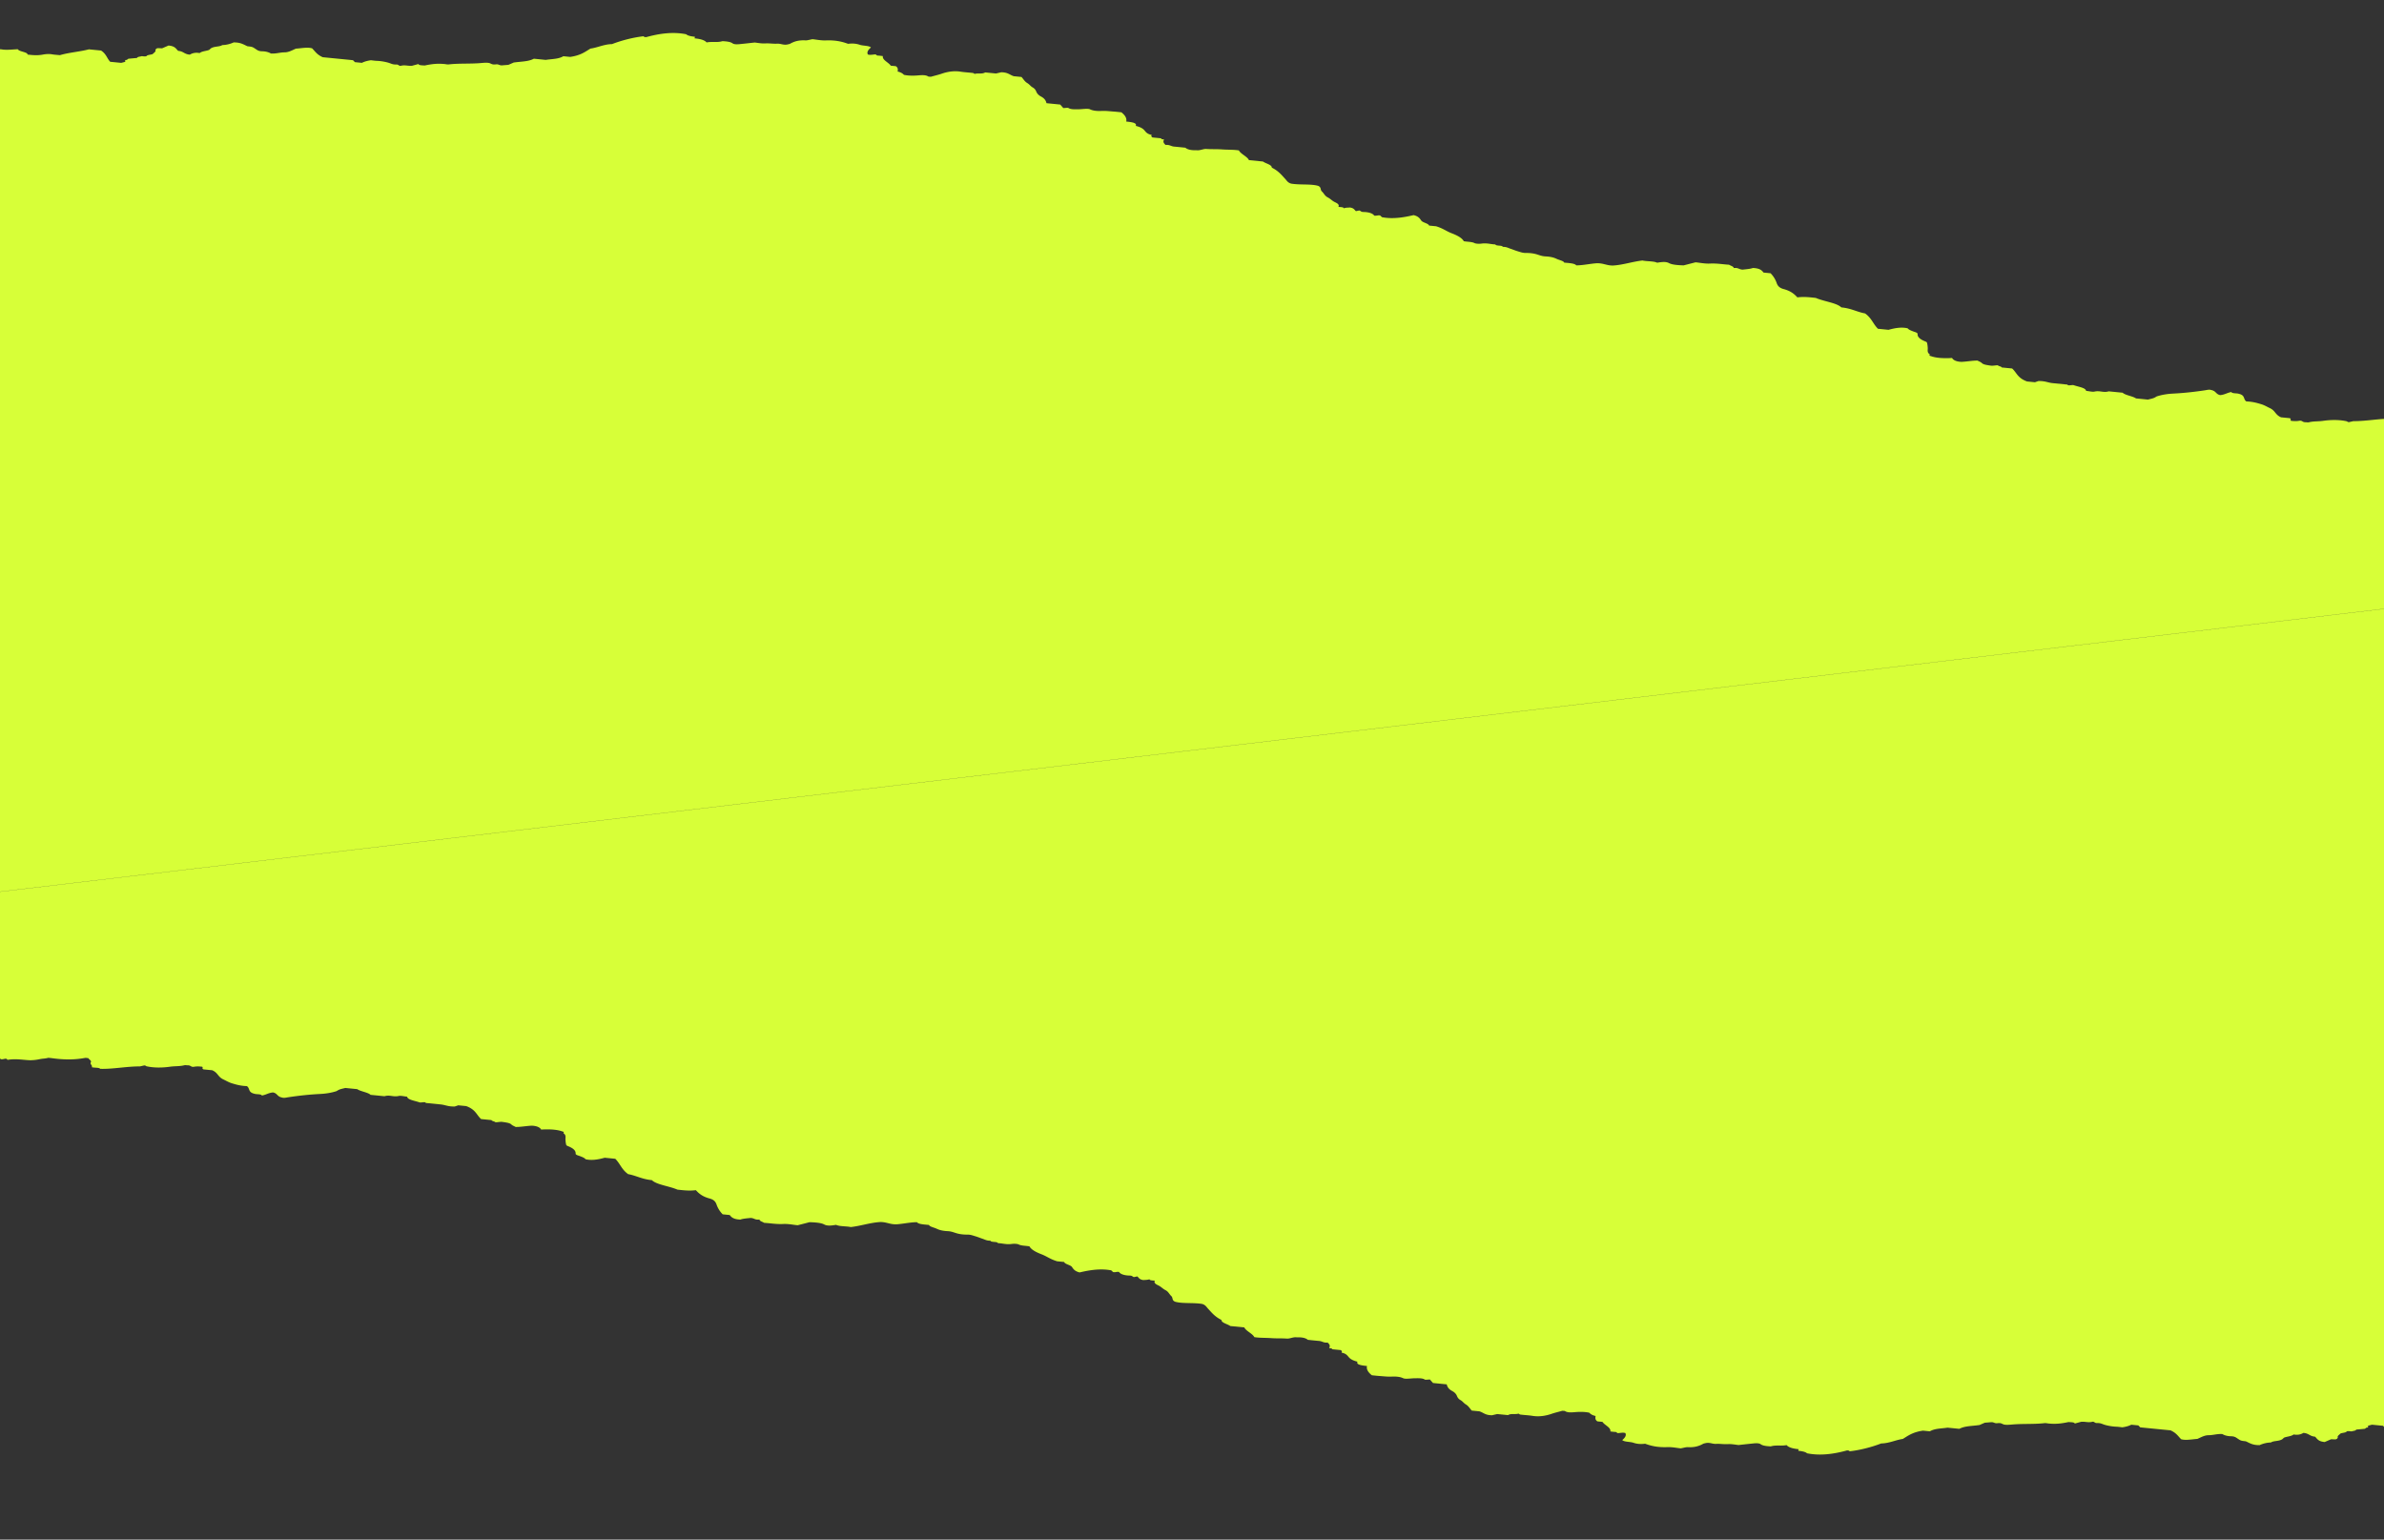 <?xml version="1.0" encoding="UTF-8"?> <svg xmlns="http://www.w3.org/2000/svg" fill="none" viewBox="0 0 768 496"><rect x="0" y="0" width="768" height="496" fill="#333333" stroke="none"/> <g clip-path="url(#clip0)"> <path fill-rule="evenodd" clip-rule="evenodd" d="M-398.936 334.63L1202.56 144.594l16.36 350.255-.35.323-6.51 6.02s-3.36-1.16-3.72-2.073l-2.85-.281c-.77-.921-1.98-1.658-4.47-1.92.17-.606-.57-.956-1.32-1.317-.55-.26-1.11-.525-1.35-.896-.32-.552-1.21-.995-2.1-1.438-.39-.192-.77-.384-1.11-.585-.15.016-.31.036-.46.056-.65.083-1.3.167-1.83.01-.62-.808-2.13-1.234-3.9-1.489-1.28-.192-2.06-.529-2.51-1.044a95.942 95.942 0 00-1.59-1.766c.49-.552.61-1.077.07-1.601l-1.66-.164c-.12-.165-.25-.301-.37-.432-.06-.064-.11-.126-.17-.19-.23-.023-.49-.036-.74-.049-.57-.028-1.14-.057-1.42-.197-.42-.22-.81-.404-1.51-.393-.69.004-1.02-.148-1.38-.31-.13-.06-.26-.121-.42-.176-1.21.268-2.1.133-2.92.009-.42-.064-.83-.125-1.25-.127-.26-.119-.49-.226-.7-.324-.3-.143-.57-.267-.86-.383-1.57-.659-2.24-.741-4.93-1.072-1.1-.134-2.07-.386-3.03-.634-.21-.056-.43-.112-.65-.167-.07-.017-.13-.037-.19-.057-.14-.043-.28-.087-.49-.108-.31.066-.61.141-.91.216-.98.243-1.97.49-3.07.48-.18-.303-.79-.342-1.4-.381-.43-.028-.86-.056-1.15-.179-.24-.349-.51-.684-1.6-.662-.03-.573-.91-.847-1.78-1.121-.53-.164-1.05-.329-1.4-.557l-.11-.088c-.2-.165-.48-.396-1.2-.399-1.24-.008-1.89-.398-2.23-.821-.1-.137-.34-.21-.58-.282-.25-.077-.5-.154-.58-.304-.05-.072.01-.169.07-.267.12-.208.24-.419-.6-.403-.18.064-.35.139-.52.213-.41.175-.79.343-1.26.343-.76-.047-1-.285-1.24-.523-.18-.176-.36-.353-.75-.453-.68.144-1.27.28-1.46.326-1.09.123-1.62-.055-2.11-.223-.27-.094-.53-.183-.88-.218-2.54-.25-4.36-.869-6.01-1.616-.45-.217-1.04-.384-1.62-.545-.13-.036-.26-.072-.38-.108-.95-.291-2.08-.415-3.21-.538-.54-.06-1.09-.119-1.61-.197-.14-.215-.53-.342-.84-.444-.11-.038-.22-.072-.3-.107-.53.007-1.05.033-1.55.06-1.03.053-2.01.103-2.91-.029-.86-.132-1.85-.047-2.85.039-.38.033-.76.066-1.14.088-.33-.521-.92-.969-1.94-1.281-.53.126-1.05.12-1.56.114-.51-.006-1.03-.012-1.56.114-.22-.435-.97-.362-1.76-.286-.36.035-.72.07-1.04.059-.08-.381-.77-.449-1.61-.37-.53.046-.88.201-1.24.363-.35.158-.72.322-1.28.396l-3.17-.312a9.656 9.656 0 01-.75-.313c-.81-.359-1.51-.673-3.19-.336-.48-.638-1.85-.759-3.24-.882-.45-.04-.91-.081-1.34-.139-1.02-.751-2.06-1.519-3.1-2.288-.83-.066-1.67-.052-2.57-.026-.66.022-1.08.202-1.46.368-.33.142-.64.275-1.06.293-.45-.045-.57-.202-.68-.358-.11-.155-.22-.308-.67-.344-.56.139-1.09.128-1.61.118-.22-.004-.44-.008-.66-.001-.8.033-1.12.305-1.38.522-.11.099-.22.186-.34.234-1.43.233-2.53.287-3.5.061-.09-.13-.21-.258-.33-.389-.28-.304-.58-.624-.53-1.028.01-.144-.24-.261-.5-.381-.23-.108-.47-.218-.54-.355-.05-.107-.07-.22-.1-.335-.04-.196-.09-.397-.26-.578-.22-.212-.61-.344-.98-.473-.2-.069-.4-.137-.56-.216-.29.056-.54.101-.78.142l-.39.069c-1.01-.441-2.06-.659-3.82-.41-.92.135-1.7.366-2.47.593-.5.148-1 .295-1.52.411-.32-.086-.6-.195-.88-.305-.81-.316-1.61-.627-3.22-.327-.54-.182-.84-.44-1.15-.698-.35-.299-.7-.598-1.42-.774-.66-.162-.95-.463-1.24-.765-.35-.36-.69-.723-1.68-.856-.88.076-1.34.274-1.25.641-.58.038-.76.222-.94.401-.15.157-.31.311-.72.361l-.93-.092c-.28-.324-.39-.675-.51-1.02-.23-.716-.46-1.408-2.04-1.783-.41.057-.79.118-1.16.178a2.7 2.7 0 01-.47-.197c-.12-.056-.23-.112-.36-.161l-1.13-.078c-.34.068-.69.15-1.07.239l-.53.122c-.97-.238-2.14-.093-3.43.066l-.08.01c-.01.422-.77.608-1.74.804-.36-.042-.73-.074-1.11-.105-1.39-.116-2.82-.235-3.36-.889-.8.148-1.61.218-2.43.288-1.17.1-2.33.199-3.44.53l-3.79-.374c-.93.101-1.66.363-2.39.622-.74.267-1.48.53-2.41.611-2.66-.262-2.66-.262-5.55.038.24-.383-.59-.449-1.05-.38-1.13.178-2.02.077-2.91-.024-.26-.029-.52-.058-.79-.081-.44-.038-.88-.101-1.31-.164-.87-.126-1.73-.249-2.62-.175-1.02.087-1.81.016-2.573-.053a18.979 18.979 0 00-1.292-.085c-.457-.955-2.241-1.163-4.105-1.266-.099-.081-.19-.165-.281-.249-.55-.509-1.085-1.003-3.202-.696-.02-.282-.441-.457-.845-.626-.37-.154-.726-.303-.753-.523-.767-.054-1.075.118-1.383.291-.169.095-.338.19-.584.246a47.316 47.316 0 01-1.097-.075c-.915.134-1.487.39-2.027.632-.358.16-.702.314-1.123.422-.244-.312-.91-.372-1.607-.436-.8-.073-1.642-.149-1.937-.612-.531.776-1.414.771-2.291.766-.498-.003-.993-.005-1.421.135a4.482 4.482 0 01-.257-.28c-.083-.095-.168-.193-.268-.292-1.441-.28-3.148-.233-4.86-.186-1.315.037-2.633.073-3.837-.038-.084-.009-.224.035-.364.079a3.96 3.96 0 01-.203.06c-.023-.028-.041-.057-.059-.086-.038-.066-.075-.128-.173-.148-1.644-.282-3.419-.443-5.187-.603a106.328 106.328 0 01-3.327-.335c-3.623.66-7.21 1.316-10.772 1.968l-5.339.976c-.682-.035-1.319-.108-1.948-.18-1.279-.147-2.526-.29-4.052-.103-.754-.869-1.883-1.602-3.07-2.372l-.373-.243c-.95.003-1.658-.186-2.362-.375-.713-.191-1.423-.381-2.377-.369-.124-.126-.22-.237-.309-.339-.089-.102-.17-.195-.263-.286l-1.534-.151c-.154-.21-.431-.53-.678-.814-1.59.211-2.7-.059-3.781-.322-.35-.085-.696-.17-1.055-.237l-.8.003c-.111.051-.197.103-.278.151-.172.103-.316.19-.605.216l-2.223-.219c-1.43.399-2.656.313-3.844.229-.42-.029-.835-.058-1.253-.066-.874-.073-1.626.117-2.351.3-.197.049-.392.098-.587.142-.764-.033-1.483-.112-2.216-.192-1.206-.133-2.451-.27-4.002-.21-1.091-.466-2.268-.37-4.333.449-1.48-.617-3.473-.472-5.578-.16-.248.04-.487.094-.725.149-.608.138-1.21.276-1.93.158-.234-.034-.65.073-1.132.197-.259.067-.537.138-.817.196l-3.945-.39c-.444.379-1.121.524-1.875.644-.206-.052-.381-.127-.559-.202-.361-.153-.731-.31-1.393-.299-1.05.01-1.658-.261-2.156-.538l-.649.133c-1.123.234-2.183.454-3.261.375-1.159-.089-1.653.235-2.144.557-.146.095-.292.191-.455.275-1.649-.012-3.126.354-4.598.718-.431.106-.861.213-1.295.31-.171.338-.746.556-1.32.773-.239.091-.477.181-.686.28-1.944.035-3.876.284-5.762.618-1.912 1.095-3.175 1.653-9.535 2.471-.725-.201-1.64-.163-2.538-.125-.785.033-1.558.066-2.178-.064-1.064.449-2.029.849-2.985 1.245l-1.431.594c-.304-.103-.681-.043-1.074.02s-.801.128-1.168.035c-.745-.18-1.653-.08-2.554.019-.195.022-.39.043-.583.062-.957.084-1.915.201-2.355.255-.961.345-1.946.584-2.88.812-1.102.268-2.131.518-2.96.903-.19.086-.528.145-.814.194l-.067.011c-.592.089-1.165.161-1.687.226l-.496.063c-1.906-.513-3.465-1.09-3.733-2.091-.831-.069-1.703-.063-2.543-.057-1.217.008-2.369.016-3.238-.205-.96.1-1.788.191-2.627.284l-1.298.142-2.286-.226a.483.483 0 01-.226-.251c-.078-.154-.158-.313-.659-.372-.251.04-.628.1-1.1.184.158-.292-.259-.324-.689-.358a5.063 5.063 0 01-.402-.043c-1.133-.193-2.407-.108-3.674-.023-.499.034-.997.067-1.485.083-.201-.388-.906-.598-1.598-.804-.774-.23-1.533-.455-1.56-.921l-.021-.002c-1.697-.184-3.148-.341-5.027.024-.786.15-1.947.23-2.838.061-.526-.097-1.136-.147-1.746-.197-.26-.021-.521-.043-.774-.068-1.605.47-3.315.751-5.017 1.031-1.471.241-2.936.482-4.322.843l-3.913-.387c-1.07-.705-1.54-1.505-1.988-2.267-.28-.477-.551-.939-.955-1.354l-3.538-.349c-.289.071-.549.139-.75.192l-.304.078c-.363.155-.306.265-.25.374.043.086.087.171-.073.276-.426-.022-.567.109-.698.23a.594.594 0 01-.296.176c-1.004.096-1.852.175-2.731.251-.079.271-.498.356-.915.44-.189.038-.378.076-.535.131-.181.006-.342-.014-.509-.034-.298-.037-.611-.076-1.074.024-.12.282-.631.38-1.177.485-.27.051-.548.105-.792.182-.086.079-.177.159-.27.239-.235.204-.476.413-.636.631-.072.098-.058.197-.044.296.014.099.029.198-.043.296l-.032.053c-.085.148-.191.332-.68.413h-.002c-.47-.014-.939-.027-1.361-.053-.355.152-.699.301-1.042.45-.343.149-.686.298-1.04.45-1.708-.156-2.212-.733-2.718-1.312a6.487 6.487 0 00-.378-.407c-.882-.071-1.368-.338-1.854-.605-.497-.273-.996-.546-1.922-.613-.87.548-1.939.735-3.143.502-.434.383-1.167.543-1.87.697-.453.099-.893.195-1.233.346l-.492.455c-.6.403-1.351.511-2.056.613-.635.092-1.231.178-1.644.468a9.521 9.521 0 00-3.664.857c-1.864.014-2.778-.432-3.743-.902-.229-.112-.46-.224-.708-.333-1.565-.169-1.615-.203-2.595-.856a38.457 38.457 0 00-.29-.192c-.357-.247-.854-.556-1.81-.569-1.458-.03-2.362-.412-2.859-.721-.942-.056-1.745.067-2.529.187-.625.096-1.237.189-1.897.189-1.046-.002-2.032.461-2.893.865-.249.117-.487.229-.714.323-.462.034-.925.084-1.384.133-1.411.15-2.769.295-3.853-.032-.244-.24-.461-.486-.679-.733-.655-.742-1.32-1.496-2.745-2.124l-9.738-.96-.633-.632-2.255-.222c-.805.424-1.812.682-2.88.837-.245-.024-.477-.053-.705-.081-.441-.054-.865-.106-1.331-.12-1.237-.041-2.848-.346-3.8-.651a8.23 8.23 0 01-.465-.168c-.489-.187-.992-.38-1.816-.35-.459.016-.637-.102-.813-.22-.155-.103-.31-.206-.655-.217-.799.228-1.425.162-2.104.09-.471-.05-.967-.103-1.564-.062-.535.142-1.275.346-2.062.56-.167-.372-.847-.407-1.496-.44-.18-.01-.357-.019-.52-.035-2.641.552-4.257.669-6.371.477a7.949 7.949 0 01-.438-.06c-.318-.048-.632-.097-.956-.062-1.891.213-3.723.235-5.561.257-1.381.017-2.765.034-4.179.131-.226.015-.467.035-.714.057-1.063.091-2.253.193-2.922-.123l-.159-.073c-.427-.197-.758-.351-1.655-.236-.47.061-.744-.043-1.024-.149-.274-.103-.553-.209-1.026-.167-.377.034-.751.063-1.111.092a90.83 90.83 0 00-.866.07c-.71.304-1.373.596-1.704.742-.688.1-1.361.166-2.012.23-1.682.165-3.215.315-4.48.998l-3.819-.376c-.533.081-1.076.137-1.616.192-1.482.151-2.936.299-4.06.986l-2.223-.219c-2.918.424-4.375 1.341-5.861 2.277-.21.132-.421.265-.636.397-.98.138-1.886.4-2.8.664-1.3.375-2.616.755-4.181.792-3.169 1.231-7.055 2.196-10.179 2.522-.044-.183-.278-.288-.843-.278-4.359 1.211-8.694 1.758-12.852.925-.495-.471-1.605-.694-2.826-.815a2.36 2.36 0 01.133-.507c-1.895-.17-3.284-.584-3.885-1.309-.864.158-1.647.15-2.405.142-.91-.009-1.783-.018-2.711.263-1.348-.068-2.584-.206-3.236-.693-.465-.338-1.311-.357-2.238-.27a418.44 418.44 0 00-4.898.525c-.277-.028-.572-.069-.883-.112-.778-.108-1.649-.229-2.546-.178-.713.04-1.357-.002-1.981-.042-.571-.037-1.125-.074-1.702-.045-.631.038-1.085-.06-1.535-.157-.5-.108-.994-.214-1.722-.132-.093.023-.2.045-.31.068-.278.056-.579.118-.76.217-1.359.775-2.885 1.193-4.969 1.069-.334-.022-.787.079-1.308.196-.285.064-.591.132-.907.187-.415-.041-.836-.1-1.266-.159-.968-.135-1.981-.275-3.056-.235-3.105.116-5.23-.386-7.133-1.094-1.586.185-2.697.059-3.836-.33-.392-.133-.918-.196-1.451-.26-.843-.102-1.707-.206-2.095-.593.967-.798 1.386-1.57.988-2.259-.531-.176-1.111-.107-1.668-.04-.245.029-.485.058-.715.065-.203-.027-.283-.104-.364-.181-.1-.097-.202-.194-.54-.201-.303-.008-.592-.043-.926-.083-.186-.022-.385-.046-.608-.068.157-.802-.601-1.387-1.36-1.972-.464-.358-.927-.715-1.183-1.122l-1.628-.161c-.777-.499-.69-1.124-.587-1.732-1.094-.238-1.652-.65-2.038-1.062-1.407-.301-3.022-.314-4.591-.177-1.46.133-2.495.128-3.209-.332-.073-.062-.281-.071-.524-.082a6.728 6.728 0 01-.368-.023 46.82 46.82 0 01-1.268.348c-.743.197-1.505.399-2.242.655-1.875.643-3.996.97-6.061.637-.707-.118-1.481-.186-2.259-.254-.545-.048-1.093-.096-1.622-.162-.214-.021-.339-.109-.461-.195a1.529 1.529 0 00-.178-.112c-.476.14-.981.139-1.481.137-.674-.002-1.34-.004-1.912.341l-3.475-.343c-.598.136-1.196.272-1.667.388-1.477-.002-2.178-.368-2.904-.748a7.59 7.59 0 00-1.139-.512l-2.505-.247a9.832 9.832 0 01-.529-.648c-.373-.484-.736-.954-1.37-1.343-.348-.208-.592-.445-.835-.68-.256-.249-.511-.496-.886-.708-.731-.414-.974-.925-1.187-1.434-.242-.576-.752-1.098-1.499-1.496-1.12-.598-1.565-1.308-1.741-2.138l-4.415-.436c-.324-.34-.662-.73-1.016-1.138l-.002-.002-.403.031c-1.01.078-1.087.084-1.337-.057-.653-.383-1.641-.374-2.765-.363l-.24.002c-.429 0-.911.036-1.393.072-.997.075-1.99.149-2.494-.098-.95-.468-2.359-.574-3.567-.515-1.153.051-2.109-.032-3.074-.115a54.015 54.015 0 00-1.14-.089c-.571-.045-1.142-.106-1.646-.159l-.64-.067c-1.194-.946-1.807-1.916-1.557-2.98-2.003-.198-3.536-.479-3.068-1.392-1.422-.351-2.215-.803-2.74-1.375a12.294 12.294 0 01-.182-.217c-.446-.537-.891-1.074-2.242-1.322.287-.329.103-.575-.223-.818l-2.912-.288c.286-.227-.025-.26-.342-.293-.226-.024-.455-.048-.467-.144.402-.659.095-1.177-.524-1.693-.769.076-1.209-.087-1.662-.254-.325-.119-.657-.242-1.121-.281-.807-.068-1.614-.152-2.407-.233-.392-.041-.78-.081-1.163-.119-.696-.605-1.9-.87-3.531-.803-.635-.098-1.236.051-1.815.195-.476.119-.936.234-1.389.204a40.218 40.218 0 00-2.477-.069c-.906-.007-1.815-.014-2.694-.084a43.962 43.962 0 00-1.959-.079c-1.154-.03-2.32-.06-3.382-.237-.285-.572-.944-1.055-1.603-1.538-.68-.498-1.359-.996-1.629-1.592l-4.509-.444c-.322-.235-.767-.428-1.209-.621-.837-.365-1.666-.726-1.647-1.351-1.848-.899-2.859-2.018-3.877-3.145a38.52 38.52 0 00-.554-.607 9.748 9.748 0 01-.207-.249c-.375-.457-.748-.913-1.607-1.149-1.265-.212-2.665-.241-4.038-.269-1.682-.035-3.323-.069-4.621-.439-.688-.274-.778-.667-.869-1.059-.059-.256-.118-.512-.344-.734-.262-.24-.456-.5-.651-.759-.323-.431-.643-.86-1.265-1.185-.444-.229-.777-.487-1.108-.744-.367-.284-.73-.566-1.237-.804-.826-.39-1.447-.809-1.077-1.503-.139-.014-.284-.024-.427-.035-.628-.045-1.234-.088-1.306-.413-.529.182-1.048.204-1.469.223-.194.008-.367.015-.51.037-.99-.157-1.289-.494-1.581-.824a2.617 2.617 0 00-.362-.359c-.315.067-.629.133-1.069.22a1.144 1.144 0 01-.437-.213c-.187-.13-.38-.265-.873-.274-1.975-.032-3.096-.533-3.511-1.175-.368-.06-.67-.012-.958.035-.311.05-.606.097-.955.004-.101-.097-.235-.22-.359-.335l-.229-.211c-3.361-.64-6.786-.133-10.183.669-1.504-.367-1.958-1.023-2.401-1.662l-.052-.075c-.216-.327-.736-.544-1.251-.758-.58-.242-1.153-.481-1.281-.873l-2.254-.222c-1.352-.411-2.256-.891-3.122-1.35-.604-.32-1.189-.63-1.894-.9-1.793-.681-3.334-1.499-3.914-2.563-.393-.072-.823-.114-1.252-.156-.835-.081-1.67-.162-2.235-.465-.343-.164-1.297-.274-2.193-.151-1.137.156-2.023.029-2.912-.099a14.61 14.61 0 00-1.583-.166c-.066-.289-.63-.338-1.192-.388-.57-.05-1.137-.1-1.18-.398-.912.023-1.443-.189-1.978-.403-.155-.062-.31-.124-.475-.181-.357-.115-.696-.242-1.033-.368a18.846 18.846 0 00-1.275-.444c-.178-.05-.357-.106-.537-.163-.628-.197-1.28-.401-2.011-.397-1.677.013-2.882-.187-4.005-.558-.112-.035-.222-.072-.332-.108-.628-.206-1.256-.413-2.216-.452-1.378-.071-2.503-.312-3.438-.762-.289-.144-.644-.264-.995-.384-.687-.234-1.361-.463-1.511-.854l-.467-.041c-1.558-.134-2.961-.254-3.424-.847-1.299.015-2.558.192-3.812.367-.878.123-1.755.246-2.641.313-1.176.053-2.013-.156-2.844-.363-.765-.191-1.524-.38-2.538-.363-1.789.108-3.469.472-5.167.839-1.4.303-2.812.609-4.309.777-.574-.129-1.262-.179-1.958-.229-1.026-.075-2.067-.15-2.782-.483-1.508.242-2.812.422-3.839-.135-.964-.517-2.718-.658-4.693-.723-1.095.29-2.385.618-3.608.928l-.231.059a41.24 41.24 0 01-1.422-.174c-1.05-.142-2.08-.281-3.165-.23-1.589.075-2.917-.064-4.176-.195-.68-.071-1.341-.14-2.011-.172a5.367 5.367 0 00-.649-.333c-.463-.213-.872-.4-.856-.742-.87.116-1.295-.055-1.723-.228-.331-.134-.663-.268-1.202-.271l-.568.058c-.985.1-1.946.198-2.7.464-2.291-.097-2.86-.787-3.408-1.452l-.02-.024-2.254-.222a8.365 8.365 0 01-1.978-3.169c-.256-.724-.73-1.534-2.214-1.924-2.233-.594-3.38-1.52-4.446-2.681-2.036.256-3.885.049-5.461-.127l-.477-.053c-1.061-.46-2.312-.798-3.536-1.128-1.906-.515-3.747-1.011-4.698-1.927-1.867-.174-3.248-.637-4.599-1.089-.971-.325-1.928-.646-3.04-.85-1.27-.9-1.93-1.909-2.583-2.907-.456-.698-.909-1.39-1.564-2.036l-3.412-.337c-2.094.59-4.215.949-6.168.48-.317-.426-.994-.689-1.718-.971l-.149-.058c-.095-.035-.199-.069-.305-.104-.499-.165-1.047-.347-1.016-.692.077-1-.884-1.745-2.35-2.344-.342-.132-.638-.275-.683-.458-.149-.535-.204-1.092-.243-1.633-.013-.175-.002-.352.008-.529.032-.551.064-1.097-.606-1.544-.083-.061-.046-.134-.007-.212.071-.141.149-.297-.454-.419-1.528-.573-3.955-.764-6.78-.588-.442-.839-1.722-1.226-3.117-1.25-.855.052-1.612.137-2.317.216-.978.109-1.858.207-2.768.193-.135-.074-.286-.146-.438-.219-.338-.163-.686-.33-.9-.531-.468-.508-1.496-.661-2.605-.827a30.575 30.575 0 01-.298-.044c-.445-.062-.878-.01-1.299.039-.349.042-.689.082-1.023.057-.091-.135-.34-.218-.591-.302-.298-.099-.598-.199-.638-.388l-3.35-.331c-.489-.436-.839-.907-1.193-1.384-.744-1.001-1.505-2.025-3.607-2.794l-2.567-.253c-.3.116-.835.291-1.103.378-1.325.051-2.181-.159-3.007-.361-.503-.124-.996-.245-1.577-.302l-4.759-.47c-.116-.308-.611-.253-1.117-.198-.353.039-.712.078-.95-.006-.406-.141-.858-.264-1.307-.387-1.277-.347-2.532-.688-2.649-1.433-.338-.033-.675-.086-.997-.136-.661-.103-1.262-.196-1.696-.097-.861.196-1.551.101-2.23.008-.735-.1-1.456-.199-2.364.075l-4.477-.442c-.464-.445-1.342-.718-2.232-.994-.774-.241-1.558-.484-2.085-.845l-3.819-.377c-1.237.296-1.677.402-2.078.589a8.018 8.018 0 00-.759.431c-1.764.573-3.601.831-5.358.917-3.373.171-6.75.537-10.142 1.047-.132.017-.28.044-.436.073-.516.095-1.126.206-1.557.039-.89-.164-1.252-.52-1.606-.87-.323-.318-.64-.631-1.35-.786-.816.071-1.419.299-2.017.526-.493.187-.983.372-1.586.467-.168-.335-.791-.38-1.407-.425-.391-.028-.78-.056-1.046-.158-1.265-.302-1.473-.867-1.68-1.427-.135-.367-.27-.731-.7-1.018-1.974-.065-3.426-.484-4.706-.871-.78-.225-1.426-.558-2.076-.893a25.17 25.17 0 00-.837-.418c-.845-.398-1.265-.911-1.686-1.425-.448-.547-.898-1.095-1.862-1.508l-2.787-.275c-.38-.146-.345-.331-.313-.501.025-.137.05-.265-.145-.357l-.128-.013c-.764-.076-1.475-.147-2.443.019-.563.104-.818-.04-1.088-.194-.228-.128-.468-.264-.912-.263-.161.004-.33-.012-.493-.027-.233-.022-.453-.043-.62-.002-.93.235-1.834.279-2.75.324-.634.031-1.273.062-1.928.157-2.623.375-5.335.351-7.507-.139a.615.615 0 01-.239-.116c-.115-.081-.238-.167-.572-.159l-.914.208c-.191.044-.344.079-.423.099-2.114-.007-4.2.201-6.25.406-2.237.223-4.435.443-6.585.375-.176-.283-.817-.326-1.482-.37-.432-.029-.875-.059-1.207-.155.153-.286-.012-.525-.175-.762-.163-.238-.325-.474-.164-.751.236-.403-.075-.68-.369-.942-.165-.148-.325-.29-.38-.448-.167-.016-.312-.036-.44-.053-.254-.035-.441-.061-.608-.034-4.024.741-7.502.527-10.85.067-.248-.035-.51-.057-.742-.076-.105-.009-.203-.017-.291-.026-.542.158-1.063.214-1.578.269-.397.043-.79.085-1.187.173-1.085.235-2.42.379-3.438.327a48.092 48.092 0 01-1.69-.13c-1.616-.143-3.23-.285-5.143.009-.079.008-.219-.087-.25-.155-.18-.285-.582-.199-1.016-.106-.305.065-.625.133-.895.08a3.745 3.745 0 00-.511-.257c-.501-.224-1.022-.457-.82-.947.114-.297-.478-.583-1.259-.79-.564-.154-1.148-.3-1.732-.445-1.821-.455-3.638-.908-4.839-1.617-.596.026-1.178.04-1.748.054-1.617.039-3.138.075-4.638.372-.425.134-.88.258-1.337.382-1.572.428-3.159.86-3.584 1.7-1.21.287-2.312.535-3.271.75-1.19.971-3.25 1.499-5.139 1.962-3.743.899-7.702 1.483-11.674 1.855-.424.041-.844.061-1.273.081-.745.036-1.516.073-2.384.224-.238-.016-.48-.04-.73-.065-.83-.083-1.736-.173-2.812.008-1.087-.168-2.28-.255-3.475-.343-2.006-.148-4.02-.296-5.554-.824-.25-.089-.781-.174-1.096-.108-.466.093-.92.084-1.355.076-.43-.008-.843-.016-1.233.075-.755.179-1.133.056-1.507-.065-.25-.082-.5-.162-.858-.152-.455.013-.911.023-1.368.033-1.443.031-2.894.063-4.373.213-.586.413-1.245.511-2.328.55-3.716.105-6.732.49-8.792.985l-.874.808c-.26.008-.487.019-.695.03-.193.01-.37.02-.544.026l-.588.543c-2.245.185-4.165.743-5.852 1.438-.101.04-.202.083-.303.126-.516.218-1.031.436-1.476.365-.365-.054-.835-.007-1.307.041-.842.084-1.69.17-1.965-.316-.046-.085-.783-.109-1.363-.053a26.572 26.572 0 01-3.154.16c-1.099-.01-2.226.11-3.353.23-1.3.138-2.598.276-3.849.214-1.591.541-3.269.587-4.947.633-.169-.228-.526-.475-1.155-.374-1.309.206-2.326.075-3.336-.054a34.188 34.188 0 00-.643-.079c-.713-.085-1.491-.069-2.265-.052-.894.019-1.783.039-2.562-.099-.473.21-.906.183-1.368.153-.384-.024-.788-.05-1.253.059-.673.159-1.029-.011-1.404-.191-.247-.118-.502-.24-.862-.276-1.988-.212-4.391-1.002-5.416-1.72-.595-.433-1.525-.7-2.457-.966-.526-.151-1.053-.302-1.52-.483-1.322.342-1.968.099-2.609-.142a6.904 6.904 0 00-.537-.185c-.912.03-1.302.293-1.701.561-.198.133-.397.268-.664.376-1.13-.279-2.532-.188-3.892-.1l-.653.042c-.1.005-.205.013-.311.021-.448.032-.918.066-1.069-.028-.381-.255-1.076-.318-1.739-.379-.525-.048-1.03-.095-1.34-.233-.678-.286-1.518-.369-2.37-.453-.285-.028-.57-.057-.852-.093-.774-.098-1.604-.172-2.425-.246-.408-.037-.812-.073-1.207-.112l-3.632-.358c-.438-.043-.955-.078-1.282-.192-.211-.064-.419-.133-.629-.202-.873-.289-1.767-.584-2.981-.625-1.045-.034-1.841-.225-2.638-.417-.506-.121-1.013-.243-1.584-.325-.676-.092-1.411-.066-2.139-.04-.639.022-1.273.045-1.858-.013-.407.097-.813.208-1.218.319-.892.244-1.776.486-2.651.567-.767.069-1.342.27-1.903.467-.507.177-1.003.35-1.621.42-.786.093-1.567.206-2.345.318-.481.069-.961.138-1.441.202l-.616.086c-1.441.201-2.83.395-4.312.306-.969-.057-2.103.059-3.211.173a91.196 91.196 0 01-1.193.115c-1.152.104-2.334.209-3.369.618-1.723-.025-3.492.096-5.27.218-.825.056-1.653.113-2.479.155l-.726.04c-1.784.097-3.572.195-5.297.211-.626.005-1.272.038-1.919.071-1.415.072-2.837.145-4.07-.077-.764.24-1.357.156-1.943.073-.38-.054-.757-.107-1.177-.072-2.793.212-4.857-.187-6.825-.706-.727-.045-1.462.098-2.191.241-.605.118-1.207.235-1.797.243a6.97 6.97 0 01-.355-.385c-.418-.475-.831-.944-1.973-1.274-.598.168-1.448.409-2.11.604l-4.038-.399a9.059 9.059 0 01-.177-.21c-.11-.134-.215-.263-.348-.394-.073-.007-.151-.019-.23-.031-.191-.029-.391-.06-.569-.031-1.9.283-3.087-.061-4.32-.427-.968-.29-1.684-.686-2.399-1.081-.349-.198-.876-.298-1.404-.398-.578-.11-1.159-.22-1.515-.459-.101-.067-.242-.129-.388-.195a3.607 3.607 0 01-.422-.21 4.79 4.79 0 01-.223-.167c-.278-.216-.572-.444-1.053-.479-.431-.036-.707-.155-.979-.272-.39-.168-.771-.333-1.585-.241-.612.07-1.229.128-1.847.186-1.851.174-3.702.347-5.426.835-.49.142-1.03.217-1.565.291-.838.117-1.664.232-2.272.598-.605.048-1.217.142-1.824.236-1.331.205-2.64.407-3.809.102l-.9.264c-.208.061-.379.11-.517.149a12.94 12.94 0 01-1.322-.065c-.546-.046-1.064-.09-1.734-.025-1.051.107-2.731.25-3.292 0-.39-.175-.898-.258-1.405-.342-.463-.077-.925-.153-1.298-.299a24.165 24.165 0 01-.307-.12c-.759-.302-1.568-.624-2.99-.579-1.075.39-2.232.432-3.416.474-.952.035-1.922.07-2.882.286l-3.318-.327c-1.587.441-2.874.299-3.983.176-.277-.031-.543-.061-.8-.079-.524.02-.69.127-.848.228a1.017 1.017 0 01-.538.187l-3.412-.336c-.063-.072-.12-.142-.176-.21-.112-.136-.221-.269-.364-.412-1.584.022-2.817-.343-3.642-.766-.672-.328-1.539-.277-2.393-.227-.471.028-.938.055-1.366.019-.616-.049-1.051.16-1.502.377-.18.087-.363.175-.561.248-.186-.011-.371-.028-.556-.044-.687-.062-1.387-.124-2.266.058-.968.209-1.883.113-2.602.037l-.251-.026c-1.945.785-4.107 1.193-6.215 1.591-1.294.244-2.568.484-3.758.805-.749-.074-1.55-.011-2.349.051-.471.037-.941.074-1.4.083-.747.014-1.323.217-1.901.422-.599.211-1.201.424-1.999.428-.827-.26-2.114-.127-3.011.093-.929.228-1.896.391-2.838.55-1.116.188-2.197.37-3.136.648-1.232.063-2.023-.159-2.763-.367-.627-.176-1.218-.341-2.009-.315-.873-.379-1.574-.692-2.29-1.022-1.453-.344-3.233-.37-5.03-.396a64.522 64.522 0 01-2.473-.068c-.707-.037-1.595.107-2.541.261-.458.075-.929.152-1.4.211a34.95 34.95 0 01-1.398-.177c-1.104-.154-2.267-.317-3.471-.255-.361.02-.725.037-1.091.055-2.881.137-5.89.281-8.493 1.437-.174.064-.41.122-.598.136-1.108.059-1.962.326-2.849.604-.231.072-.465.145-.706.216-.504.144-.983.303-1.459.462-.758.252-1.51.503-2.351.689-1.76.395-3.234.966-4.726 1.544l-.645.25c-.314.124-.608.263-.905.404-.791.375-1.6.758-2.844.883-.313-.063-.767-.092-.922-.205-.606-.401-1.672-.376-1.672-.376l.381-.352-1.073-14.469zM1202.12 144.601L-399.374 334.638l-16.358-350.256.349-.323 6.513-6.02s3.354 1.16 3.718 2.073l2.849.281c.77.921 1.983 1.658 4.472 1.92-.173.606.564.957 1.322 1.317.547.26 1.105.525 1.343.896.32.552 1.212.996 2.102 1.438.388.192.775.384 1.114.585.785-.085 1.634-.26 2.29-.066.615.808 2.13 1.234 3.898 1.49 1.282.191 2.061.528 2.509 1.043a89.689 89.689 0 001.589 1.766c-.493.552-.61 1.077-.069 1.601l1.659.164c.157.21.315.372.464.536l.076.086c.232.023.488.036.743.049.571.028 1.137.057 1.417.197.42.22.809.405 1.515.393.686-.003 1.02.148 1.374.31.131.06.266.12.422.176 1.206-.268 2.098-.133 2.922-.009.423.064.827.125 1.246.128.405.18.721.334 1.017.47.182.084.357.162.541.236 1.574.659 2.247.741 4.938 1.072 1.346.165 2.501.507 3.673.801.07.017.133.037.196.057.137.043.278.087.491.108.303-.066.604-.141.907-.216.975-.242 1.969-.49 3.069-.48.179.303.786.342 1.396.381.433.028.867.057 1.152.18.246.348.508.683 1.605.661.031.573.904.847 1.78 1.122.522.163 1.046.328 1.394.556.037.025.073.056.113.088.199.165.478.396 1.197.399 1.239.008 1.891.398 2.23.821.105.137.344.21.581.283.251.077.5.153.587.304.044.072-.013.168-.071.266-.123.208-.248.42.594.403.615-.216 1.121-.556 1.78-.556.765.048 1.004.285 1.245.523.178.176.356.353.747.454a66.25 66.25 0 001.463-.327c1.092-.123 1.614.056 2.106.224.273.093.536.183.882.217 2.536.25 4.361.869 6.013 1.617.446.217 1.04.383 1.618.545.128.035.255.07.379.107.949.291 2.08.415 3.21.538.543.06 1.085.12 1.608.197.145.215.531.342.839.444.116.038.221.073.298.107.53-.006 1.049-.033 1.555-.06 1.033-.053 2.009-.103 2.913.03.86.131 1.847.046 2.843-.04.381-.033.763-.066 1.14-.087.338.52.927.968 1.942 1.28.535-.126 1.048-.12 1.561-.114.514.006 1.027.012 1.562-.114.22.435.973.362 1.759.286.357-.035.72-.07 1.044-.058.073.38.761.448 1.609.37.523-.047.871-.202 1.234-.364.356-.158.725-.322 1.285-.395l3.162.312c.28.097.524.206.76.312.802.359 1.505.673 3.182.336.488.638 1.852.759 3.245.882.451.04.905.08 1.333.139.721.528 1.448 1.065 2.178 1.604l.925.684c.83.066 1.677.052 2.571.026.661-.022 1.077-.202 1.463-.368.329-.142.636-.275 1.055-.293.454.045.569.203.683.358.113.155.225.308.671.344.564-.138 1.087-.128 1.61-.118.221.004.441.008.664.002.798-.034 1.118-.306 1.373-.523.116-.098.219-.186.347-.234 1.43-.233 2.528-.287 3.497-.061.087.13.206.259.328.39.282.304.579.623.529 1.027-.01.145.242.261.503.381.233.108.473.218.537.355.051.107.075.22.101.335.043.196.087.397.263.578.221.213.603.344.976.473.2.069.397.137.566.216.282-.056.538-.1.776-.142l.387-.069c1.013.442 2.06.659 3.819.41.92-.135 1.704-.366 2.472-.593a22.747 22.747 0 011.524-.41c.316.085.597.195.877.304.81.316 1.608.627 3.222.327.541.182.843.44 1.144.698.35.3.699.598 1.421.774.663.162.952.463 1.242.765.347.36.695.723 1.682.856.879-.076 1.337-.274 1.248-.64.578-.039.76-.223.939-.402.155-.157.308-.31.718-.361l.939.093c.272.323.388.674.502 1.02.236.715.465 1.407 2.045 1.782.408-.057.786-.118 1.163-.178.175.054.32.125.467.197a3.9 3.9 0 00.358.16l1.128.08c.487-.099 1.007-.226 1.604-.362.963.238 2.142.093 3.428-.066l.085-.01c.006-.422.761-.607 1.736-.804.355.042.732.074 1.112.105 1.389.116 2.812.235 3.357.889.8-.148 1.614-.218 2.427-.287 1.168-.1 2.334-.2 3.448-.531l3.788.374c.929-.1 1.662-.363 2.387-.622.745-.267 1.481-.53 2.412-.611h.001c2.66.263 2.661.263 5.549-.037-.24.382.59.448 1.045.379 1.133-.178 2.026-.077 2.917.024.259.03.517.058.781.08.446.04.884.103 1.32.166.866.125 1.723.248 2.61.174 1.028-.086 1.815-.016 2.578.053.426.038.844.076 1.293.085.456.955 2.24 1.163 4.104 1.266.099.081.191.166.281.25.55.508 1.085 1.002 3.202.695.021.282.441.457.845.626.37.154.727.303.753.523.768.055 1.076-.118 1.383-.29.169-.096.339-.19.585-.247h.011c.451.029.899.057 1.085.075.916-.134 1.488-.39 2.027-.632.359-.16.702-.314 1.123-.422.244.312.91.373 1.608.436.8.073 1.641.15 1.936.613.531-.777 1.414-.772 2.291-.767.498.003.994.006 1.422-.135.185.181.323.374.524.572 1.442.28 3.148.233 4.86.186 1.315-.037 2.634-.073 3.838.039.125.012.377-.093.566-.14a.537.537 0 01.059.087c.039.065.075.127.173.148 1.644.281 3.42.442 5.188.602 1.123.102 2.244.203 3.327.335 5.438-.99 10.798-1.973 16.11-2.944.682.035 1.319.108 1.948.18 1.279.147 2.526.29 4.052.103.754.87 1.883 1.602 3.07 2.372l.373.243c.95-.003 1.658.186 2.362.375.713.19 1.423.38 2.378.369.247.252.385.444.571.625l1.534.151c.154.21.432.53.678.815 1.591-.212 2.7.058 3.781.321.35.085.696.17 1.056.237l.799-.002c.111-.052.198-.104.279-.152.172-.103.316-.19.604-.216l2.223.22c1.43-.4 2.656-.314 3.844-.23.42.03.836.059 1.253.066.874.073 1.626-.116 2.351-.3.197-.049.392-.098.587-.142.764.033 1.483.112 2.216.192 1.206.133 2.451.27 4.002.21 1.09.466 2.268.37 4.333-.45 1.48.618 3.474.473 5.579.161.247-.04.486-.094.724-.148.609-.14 1.21-.276 1.93-.159.234.034.65-.073 1.133-.197.258-.066.537-.138.817-.195l3.944.389c.445-.379 1.121-.523 1.875-.644.206.053.382.127.56.202.36.153.73.31 1.392.3 1.05-.01 1.658.26 2.156.537.22-.043.435-.088.65-.133 1.122-.233 2.182-.454 3.26-.375 1.16.09 1.653-.234 2.144-.556.146-.096.292-.192.455-.276 1.65.012 3.126-.354 4.599-.718.43-.106.86-.212 1.294-.31.171-.338.747-.556 1.32-.773.24-.09.477-.18.686-.28 1.945-.035 3.876-.284 5.762-.617 1.913-1.095 3.175-1.653 9.536-2.472.724.201 1.64.163 2.537.125.786-.033 1.558-.065 2.178.064.455-.192.892-.375 1.318-.552 1.065-.445 2.062-.855 3.098-1.287.304.103.681.043 1.074-.02s.802-.128 1.169-.035c.745.18 1.652.08 2.553-.02.196-.02.39-.042.583-.06a70.67 70.67 0 002.355-.256c.961-.345 1.947-.584 2.88-.811 1.102-.269 2.132-.52 2.96-.904.206-.093.583-.154.882-.205.785-.118 1.539-.206 2.183-.289 1.905.513 3.464 1.09 3.732 2.091.832.069 1.703.063 2.543.057 1.218-.008 2.37-.016 3.238.205.96-.1 1.787-.191 2.626-.283.424-.047.851-.094 1.3-.142l2.285.225c.134.068.18.159.226.25.079.155.159.314.659.373.251-.04.628-.1 1.1-.183-.158.29.26.324.689.358.14.01.28.022.402.042 1.134.193 2.408.108 3.674.023.5-.034.997-.067 1.485-.083.202.388.906.598 1.599.804.773.23 1.532.456 1.559.921l.021.003c1.697.183 3.149.34 5.027-.025.786-.15 1.947-.23 2.838-.06.526.096 1.137.146 1.746.196.26.022.521.043.775.068 1.604-.47 3.314-.75 5.017-1.03 1.47-.242 2.935-.483 4.321-.843l3.914.386c1.07.705 1.54 1.505 1.987 2.267.28.477.551.939.956 1.354l3.538.35c.289-.072.549-.14.75-.192l.304-.079c.362-.155.306-.265.25-.374-.044-.086-.087-.17.073-.276.426.022.566-.109.697-.23a.59.59 0 01.296-.176c1.005-.096 1.852-.175 2.731-.25.08-.272.498-.357.916-.44.189-.039.377-.077.535-.132.18-.006.342.014.509.035.297.036.61.075 1.074-.025.12-.282.63-.38 1.177-.485.27-.051.547-.104.792-.182.302-.28.682-.567.906-.87.072-.098.057-.197.043-.296-.014-.099-.028-.198.044-.296.096-.153.162-.374.712-.466.335.01.67.02.988.034.128.005.253.012.375.019.355-.152.698-.3 1.04-.45.344-.149.687-.298 1.042-.45 1.707.156 2.212.733 2.717 1.312.12.137.241.275.378.407.883.072 1.368.338 1.854.605.498.273.996.546 1.923.613.87-.548 1.938-.735 3.142-.502.434-.382 1.167-.543 1.87-.696.453-.1.893-.196 1.233-.347l.493-.455c.6-.402 1.35-.511 2.055-.613.635-.092 1.231-.178 1.644-.468a9.514 9.514 0 003.665-.857c1.863-.013 2.777.432 3.742.902.229.112.46.225.708.333 1.565.17 1.615.203 2.595.856l.29.192c.357.247.855.556 1.81.57 1.458.03 2.362.41 2.86.72.941.057 1.745-.067 2.529-.187.624-.096 1.236-.19 1.897-.189 1.045.002 2.031-.46 2.892-.865.25-.116.488-.228.714-.323.462-.034.926-.083 1.384-.132 1.411-.151 2.77-.296 3.854.031.243.24.461.486.679.733.654.742 1.319 1.496 2.745 2.124l9.737.96.035.035c.204.205.409.409.599.597l2.254.222c.806-.424 1.813-.682 2.881-.837.245.024.477.053.704.081.442.054.866.106 1.331.12 1.238.04 2.848.346 3.8.651.16.05.312.11.466.168.489.187.992.38 1.816.35.459-.015.636.103.813.22.155.103.309.206.654.217.8-.228 1.425-.162 2.104-.09.471.05.967.103 1.565.062.429-.114.99-.267 1.601-.434l.46-.126c.167.372.848.407 1.496.44.18.01.357.019.52.035 2.641-.552 4.258-.669 6.371-.477.47.047.923.173 1.394.122 1.891-.213 3.723-.235 5.561-.257 1.381-.017 2.765-.033 4.18-.131.225-.015.466-.035.714-.057 1.062-.09 2.252-.193 2.922.123l.158.073c.427.197.758.35 1.656.236.469-.06.743.043 1.024.149.273.103.552.209 1.025.167.474-.042.941-.078 1.386-.113.202-.016.4-.032.592-.05.709-.303 1.372-.595 1.703-.741.688-.1 1.362-.166 2.012-.23 1.682-.164 3.216-.315 4.48-.998l3.82.377c.532-.082 1.076-.138 1.615-.193 1.482-.15 2.936-.299 4.061-.986l2.223.22c2.918-.425 4.374-1.342 5.86-2.278.21-.132.421-.265.636-.397.98-.138 1.886-.4 2.801-.664 1.3-.375 2.616-.755 4.181-.792 3.168-1.23 7.054-2.196 10.178-2.521.045.183.278.287.843.278 4.36-1.211 8.694-1.759 12.852-.926.495.471 1.605.695 2.826.815-.034.192-.068.35-.133.507 1.895.17 3.284.584 3.885 1.31.864-.159 1.647-.15 2.405-.143.911.01 1.783.018 2.712-.263 1.347.068 2.583.206 3.235.693.465.339 1.312.357 2.238.27 1.554-.156 3.124-.326 4.898-.525.277.028.573.069.883.112.778.108 1.649.229 2.547.178.713-.04 1.356.002 1.981.043.57.037 1.125.073 1.701.044.632-.037 1.086.06 1.535.157.5.108.994.214 1.722.132.094-.023.2-.045.31-.067.278-.057.579-.119.76-.217 1.359-.776 2.886-1.194 4.969-1.07.334.022.788-.08 1.309-.196.285-.063.59-.132.907-.187.414.041.835.1 1.265.16.968.134 1.981.274 3.056.234 3.106-.116 5.231.386 7.133 1.094 1.586-.185 2.697-.059 3.836.33.393.133.918.196 1.451.26.844.102 1.707.207 2.096.593-.968.799-1.386 1.57-.989 2.259.531.176 1.111.107 1.668.04.245-.03.486-.058.716-.065.202.027.282.104.363.182.1.096.202.193.54.2.303.009.592.043.926.083.185.022.385.046.609.068-.158.802.601 1.387 1.36 1.973.463.357.927.715 1.182 1.122l1.628.16c.777.5.69 1.124.587 1.732 1.094.238 1.653.65 2.039 1.062 1.406.301 3.021.314 4.59.177 1.46-.132 2.495-.128 3.209.333.073.061.282.07.525.081.118.005.245.01.368.023.41-.12.836-.234 1.268-.348.743-.197 1.504-.398 2.242-.654 1.874-.644 3.995-.971 6.06-.637.708.117 1.481.185 2.26.253.545.048 1.093.096 1.622.162.213.021.338.109.461.195.057.04.113.08.177.112.476-.14.981-.139 1.481-.137.675.002 1.34.004 1.912-.341l3.475.343c.598-.136 1.196-.272 1.668-.388 1.476.002 2.178.369 2.903.748.346.18.696.363 1.139.512l2.505.247c.195.215.363.433.529.648.373.484.736.954 1.371 1.343.348.208.591.445.834.68.256.249.511.496.886.709.731.413.975.924 1.187 1.433.243.576.753 1.098 1.499 1.496 1.121.599 1.565 1.309 1.742 2.138l4.414.436c.324.34.664.732 1.019 1.14.148-.01.282-.021.402-.03 1.01-.08 1.087-.085 1.337.056.654.383 1.641.374 2.765.363l.24-.002c.429 0 .911-.036 1.393-.072.997-.074 1.991-.149 2.495.098.949.468 2.359.574 3.567.515 1.152-.05 2.108.032 3.074.115.374.032.75.065 1.14.09.362.028.724.063 1.07.098.445.046.863.092 1.215.127 1.194.946 1.807 1.917 1.557 2.98 2.004.198 3.536.48 3.069 1.392 1.421.352 2.214.804 2.739 1.375.062.072.122.144.182.217.446.538.891 1.075 2.242 1.322-.287.33-.102.575.223.819l2.912.287c-.286.227.026.26.342.293.227.024.455.048.467.144-.401.66-.095 1.177.525 1.693.768-.075 1.208.087 1.662.254.325.12.657.242 1.121.28.807.07 1.614.153 2.407.235l1.162.118c.697.605 1.9.87 3.531.803.636.099 1.237-.051 1.815-.195.476-.119.937-.233 1.389-.204.805.056 1.64.063 2.477.07.906.006 1.815.013 2.694.083.635.045 1.295.062 1.959.079 1.154.03 2.32.06 3.382.237.286.572.945 1.055 1.604 1.538.679.498 1.358.996 1.629 1.592l4.508.445c.322.234.767.428 1.21.62.836.365 1.666.726 1.647 1.351 1.847.899 2.858 2.019 3.876 3.145.183.203.366.406.554.607.071.082.14.166.208.249.374.457.748.913 1.606 1.149 1.265.212 2.666.241 4.038.27 1.683.034 3.323.068 4.621.438.688.274.779.667.869 1.06.059.256.118.512.344.733.262.24.457.5.651.76.323.43.644.86 1.266 1.184.443.23.776.488 1.108.744.366.284.73.566 1.237.804.825.39 1.446.809 1.076 1.503.139.014.284.025.427.035.629.045 1.235.088 1.307.413.528-.182 1.047-.204 1.468-.222.194-.009.367-.016.511-.038.989.157 1.288.495 1.58.825.11.124.219.246.362.358l.455-.095c.182-.038.38-.079.615-.125.197.046.315.128.437.213.186.13.379.265.872.274 1.975.032 3.097.533 3.511 1.175.369.06.67.012.958-.034.311-.05.607-.098.955-.005.17.163.433.4.588.546 3.361.64 6.786.133 10.184-.669 1.504.367 1.958 1.023 2.401 1.663l.051.074c.217.327.736.544 1.251.758.58.242 1.154.482 1.281.873l2.254.222c1.352.411 2.257.89 3.122 1.35.604.32 1.19.63 1.894.9 1.794.68 3.334 1.499 3.915 2.564.392.072.822.113 1.251.155.836.081 1.67.162 2.236.465.342.164 1.297.274 2.192.151 1.137-.156 2.023-.029 2.912.099.511.073 1.023.146 1.584.166.066.289.63.339 1.192.388.569.05 1.136.1 1.179.398.912-.023 1.444.19 1.978.403.155.062.31.124.475.18.358.116.696.243 1.034.37.414.155.828.31 1.275.444.178.05.356.106.536.162.628.197 1.28.401 2.011.398 1.678-.014 2.882.186 4.006.557.111.035.221.072.331.108.628.206 1.256.413 2.216.452 1.378.071 2.504.312 3.438.762.29.144.644.265.995.384.687.234 1.361.463 1.511.854l.467.041c1.558.134 2.962.254 3.424.847 1.3-.015 2.558-.191 3.812-.367.879-.123 1.755-.246 2.641-.313 1.177-.053 2.014.156 2.845.363.764.19 1.523.38 2.537.364 1.79-.109 3.469-.472 5.168-.84 1.399-.303 2.812-.609 4.308-.777.575.13 1.263.18 1.958.23 1.026.074 2.067.15 2.782.482 1.509-.241 2.812-.421 3.839.135.965.517 2.719.658 4.693.723 1.102-.291 2.4-.621 3.63-.933l.209-.053c.482.047.954.11 1.422.174 1.05.141 2.08.28 3.166.23 1.588-.076 2.916.063 4.176.194.68.071 1.34.14 2.011.172.203.129.431.234.648.333.464.213.872.4.857.742.869-.116 1.294.055 1.723.228.33.134.662.268 1.201.272l.568-.06c.986-.1 1.947-.196 2.7-.463 2.292.098 2.86.787 3.409 1.452l.019.024 2.255.222a8.372 8.372 0 011.977 3.169c.256.724.731 1.534 2.215 1.924 2.233.594 3.38 1.52 4.445 2.681 2.036-.255 3.885-.049 5.461.127l.478.053c1.06.46 2.311.798 3.535 1.129 1.907.514 3.748 1.01 4.699 1.926 1.867.175 3.247.637 4.598 1.089.972.325 1.928.646 3.04.851 1.27.9 1.93 1.909 2.583 2.907.456.697.909 1.389 1.564 2.035l3.413.337c2.093-.59 4.215-.949 6.167-.48.317.427.994.69 1.719.971l.148.058c.096.035.199.069.305.104.499.166 1.047.347 1.016.692-.077 1 .885 1.745 2.35 2.345.343.131.639.274.683.457.149.535.204 1.093.243 1.633.013.175.003.352-.008.529-.032.551-.064 1.097.606 1.545.083.06.046.133.007.211-.071.141-.149.297.454.419 1.529.573 3.956.764 6.78.588.443.84 1.723 1.226 3.118 1.25.855-.052 1.611-.137 2.317-.215.977-.109 1.857-.208 2.768-.193.135.073.285.145.437.219.339.162.687.33.9.53.468.509 1.496.662 2.605.827l.299.044c.445.062.877.011 1.298-.039.349-.042.69-.082 1.023-.057.091.136.341.219.591.302.298.099.598.199.638.388l3.35.331c.49.436.84.908 1.194 1.384.743 1.001 1.504 2.026 3.606 2.794l2.568.254c.299-.117.835-.292 1.103-.379 1.325-.051 2.18.159 3.006.362.504.123.996.244 1.577.301l4.76.47c.115.308.61.254 1.116.198.354-.038.712-.078.95.006.406.141.858.265 1.308.387 1.276.347 2.531.688 2.648 1.433.339.034.675.086.997.136.662.103 1.262.197 1.696.097.861-.196 1.552-.101 2.23-.008.735.1 1.456.199 2.364-.075l4.478.442c.463.446 1.342.718 2.232.995.774.24 1.557.483 2.084.845l3.82.377c1.919-.461 1.919-.461 2.836-1.021 1.764-.573 3.602-.83 5.359-.917 3.373-.171 6.748-.537 10.142-1.047a8.41 8.41 0 00.435-.073c.516-.094 1.127-.206 1.557-.039.891.164 1.253.521 1.607.87.323.318.64.631 1.348.786.818-.07 1.42-.299 2.018-.525.493-.187.983-.373 1.587-.468.167.335.79.38 1.406.425.392.028.78.057 1.046.159 1.265.301 1.474.866 1.68 1.426.135.367.27.731.7 1.018 1.974.065 3.426.485 4.706.871.78.225 1.426.558 2.077.893.274.142.55.284.836.418.845.398 1.265.911 1.686 1.425.449.547.898 1.095 1.862 1.509l2.787.275c.38.145.346.33.314.501-.026.137-.05.265.144.356l.128.013c.765.076 1.476.147 2.443-.019.563-.103.818.041 1.089.194.228.129.467.264.911.263.161-.004.33.012.493.027.233.022.453.043.62.002.93-.235 1.835-.279 2.75-.324.634-.031 1.273-.062 1.928-.157 2.624-.375 5.336-.351 7.508.139.105.023.17.069.238.116.115.081.239.167.573.159.55-.124 1.148-.26 1.337-.306 2.114.006 4.198-.202 6.249-.407 2.238-.223 4.435-.443 6.585-.375.177.284.817.326 1.482.371.432.028.875.058 1.207.155-.152.285.012.524.175.762.163.237.325.473.164.75-.236.403.075.68.369.942.166.148.326.29.38.448.168.016.313.036.441.054.254.034.441.06.608.033 4.024-.74 7.501-.527 10.849-.067.248.036.511.057.742.077.105.008.204.016.291.025.543-.158 1.063-.214 1.578-.269.397-.043.791-.085 1.188-.173 1.085-.234 2.419-.379 3.438-.327.571.031 1.131.081 1.69.13 1.615.143 3.229.286 5.143-.008.078-.009.218.086.248.154.181.285.583.199 1.018.106.304-.065.624-.133.895-.08.142.093.325.175.511.258.501.223 1.021.456.82.946-.114.298.477.583 1.258.79.565.155 1.149.3 1.732.446 1.821.454 3.638.907 4.839 1.616.597-.025 1.178-.04 1.748-.053 1.617-.039 3.139-.076 4.638-.373.426-.133.881-.257 1.338-.382 1.572-.428 3.158-.86 3.583-1.7 1.211-.286 2.312-.535 3.272-.749 1.189-.972 3.25-1.5 5.138-1.963 3.744-.898 7.703-1.483 11.674-1.855.424-.041.844-.061 1.273-.081.745-.036 1.516-.072 2.384-.224.238.016.481.04.73.065.831.083 1.736.173 2.812-.008 1.087.168 2.28.256 3.476.343 2.005.148 4.019.296 5.553.824.25.09.782.175 1.096.108.467-.093.92-.084 1.356-.076.43.008.842.016 1.233-.075.754-.179 1.132-.056 1.507.066.25.081.499.162.857.151.456-.013.912-.023 1.368-.033 1.444-.031 2.894-.062 4.373-.213.586-.413 1.246-.511 2.328-.55 3.717-.104 6.732-.489 8.793-.985l.874-.807c.164-.005.316-.012.457-.019.29-.014.54-.029.782-.038l.588-.543c2.244-.185 4.164-.743 5.852-1.438.1-.04.202-.083.303-.126.516-.218 1.03-.435 1.475-.364.365.053.835.006 1.307-.041.842-.085 1.691-.171 1.966.315.046.086.782.109 1.363.053a26.565 26.565 0 013.153-.16c1.099.01 2.227-.11 3.353-.229 1.3-.139 2.599-.277 3.849-.214 1.591-.542 3.269-.588 4.947-.633.169.228.526.474 1.155.374 1.31-.207 2.326-.076 3.337.053.214.028.427.055.643.079.712.086 1.49.069 2.265.052.893-.019 1.782-.038 2.561.099.474-.21.906-.182 1.368-.153.384.024.789.05 1.253-.059.674-.159 1.029.011 1.404.191.247.118.502.241.863.276 1.988.213 4.391 1.002 5.415 1.721.595.432 1.526.699 2.457.966.527.15 1.053.301 1.52.482 1.322-.342 1.969-.099 2.609.142.175.066.35.131.537.185.913-.03 1.303-.292 1.702-.561.197-.133.397-.267.663-.376 1.13.28 2.533.188 3.893.1.219-.015.437-.029.653-.041l.311-.021c.448-.033.917-.067 1.068.027.381.255 1.077.319 1.739.379.526.049 1.03.095 1.341.233.678.287 1.517.369 2.37.454.284.028.57.056.851.092.775.098 1.605.172 2.427.246.406.037.811.073 1.205.112l3.632.358.19.018c.391.037.812.076 1.093.174.211.065.419.133.628.202.874.289 1.768.584 2.981.625 1.045.034 1.841.225 2.639.417.506.121 1.013.243 1.584.325.675.092 1.41.066 2.139.04.639-.022 1.273-.045 1.857.013.408-.097.814-.208 1.218-.318.892-.244 1.777-.486 2.651-.568.768-.069 1.342-.27 1.903-.466.507-.177 1.003-.351 1.622-.421a94.27 94.27 0 002.343-.317c.481-.07.962-.139 1.442-.203l.616-.085c1.441-.202 2.831-.396 4.312-.306.969.056 2.103-.06 3.212-.174.27-.028.54-.055.805-.08l.388-.035c1.152-.103 2.334-.209 3.368-.618 1.728.026 3.488-.096 5.268-.218.83-.056 1.66-.113 2.48-.155l.73-.04c1.78-.097 3.57-.195 5.29-.211.63-.004 1.28-.037 1.92-.071 1.42-.072 2.84-.145 4.07.077.77-.24 1.36-.156 1.95-.073.38.054.75.107 1.17.072 2.8-.212 4.86.187 6.83.706.73.045 1.46-.098 2.19-.24.6-.119 1.21-.236 1.8-.244.13.127.24.256.35.385.42.475.83.945 1.97 1.275.6-.169 1.45-.41 2.11-.605l4.04.399c.07.072.12.142.18.211.11.134.21.262.35.393.07.007.15.019.23.031.19.029.39.06.57.032 1.9-.284 3.08.06 4.32.426.96.29 1.68.686 2.4 1.081.34.198.87.298 1.4.398.58.11 1.16.22 1.51.459.11.067.25.13.39.195.15.065.3.133.42.21.08.052.15.109.23.167.28.216.57.444 1.05.479.43.036.71.155.98.272.39.169.77.333 1.58.241.62-.07 1.23-.128 1.85-.186 1.85-.173 3.7-.347 5.43-.835.49-.142 1.03-.217 1.56-.291.84-.117 1.67-.232 2.27-.598.61-.047 1.22-.142 1.83-.235 1.33-.206 2.64-.408 3.81-.103.66-.195 1.12-.328 1.41-.413.51-.005.93.031 1.33.065.54.046 1.06.091 1.73.026 1.05-.108 2.73-.251 3.29-.001.39.175.9.259 1.41.342.46.077.92.153 1.3.299.1.039.2.08.3.121.76.301 1.57.624 2.99.578 1.08-.39 2.23-.431 3.42-.474.95-.034 1.92-.069 2.88-.286l3.32.327c1.59-.441 2.87-.298 3.98-.175.28.03.54.06.8.079.53-.021.69-.128.85-.229.12-.081.25-.158.54-.187l3.41.336c.06.072.12.142.18.21.11.136.22.269.36.412 1.58-.022 2.82.343 3.64.766.67.328 1.54.277 2.39.227.48-.028.94-.055 1.37-.019.62.049 1.05-.16 1.5-.377.18-.087.37-.175.56-.248.19.012.37.028.56.045.69.061 1.39.123 2.27-.059.96-.209 1.88-.113 2.6-.037l.25.026c1.94-.785 4.11-1.193 6.21-1.59 1.3-.244 2.57-.485 3.76-.806.75.074 1.55.011 2.35-.051.47-.037.94-.074 1.4-.083.75-.014 1.32-.217 1.9-.422.6-.211 1.2-.424 2-.428.83.261 2.11.128 3.01-.093.93-.228 1.9-.391 2.84-.55 1.12-.188 2.2-.37 3.14-.648 1.23-.063 2.02.159 2.76.367.63.176 1.22.342 2.01.315.87.379 1.57.692 2.29 1.022 1.45.344 3.23.37 5.03.396.83.012 1.66.025 2.47.068.71.037 1.6-.107 2.54-.261.46-.075.93-.151 1.4-.211.46.045.92.11 1.4.177 1.1.155 2.27.317 3.47.255.36-.02.73-.037 1.09-.054 2.88-.138 5.89-.282 8.49-1.438.18-.064.41-.122.6-.136 1.11-.058 1.96-.326 2.85-.604.23-.072.47-.145.71-.215.5-.145.98-.304 1.46-.463.75-.252 1.51-.502 2.35-.689 1.76-.394 3.23-.966 4.72-1.544.22-.083.43-.166.65-.249.31-.125.61-.264.9-.405.79-.375 1.6-.758 2.85-.883.09.019.2.035.31.051.25.037.5.075.61.154.61.401 1.67.376 1.67.376l-.38.352 1.07 14.469z" fill="#D7FF38"></path> </g> <defs> <clipPath id="clip0"> <path fill="#fff" d="M0 0h768v496H0z"></path> </clipPath> </defs> </svg> 